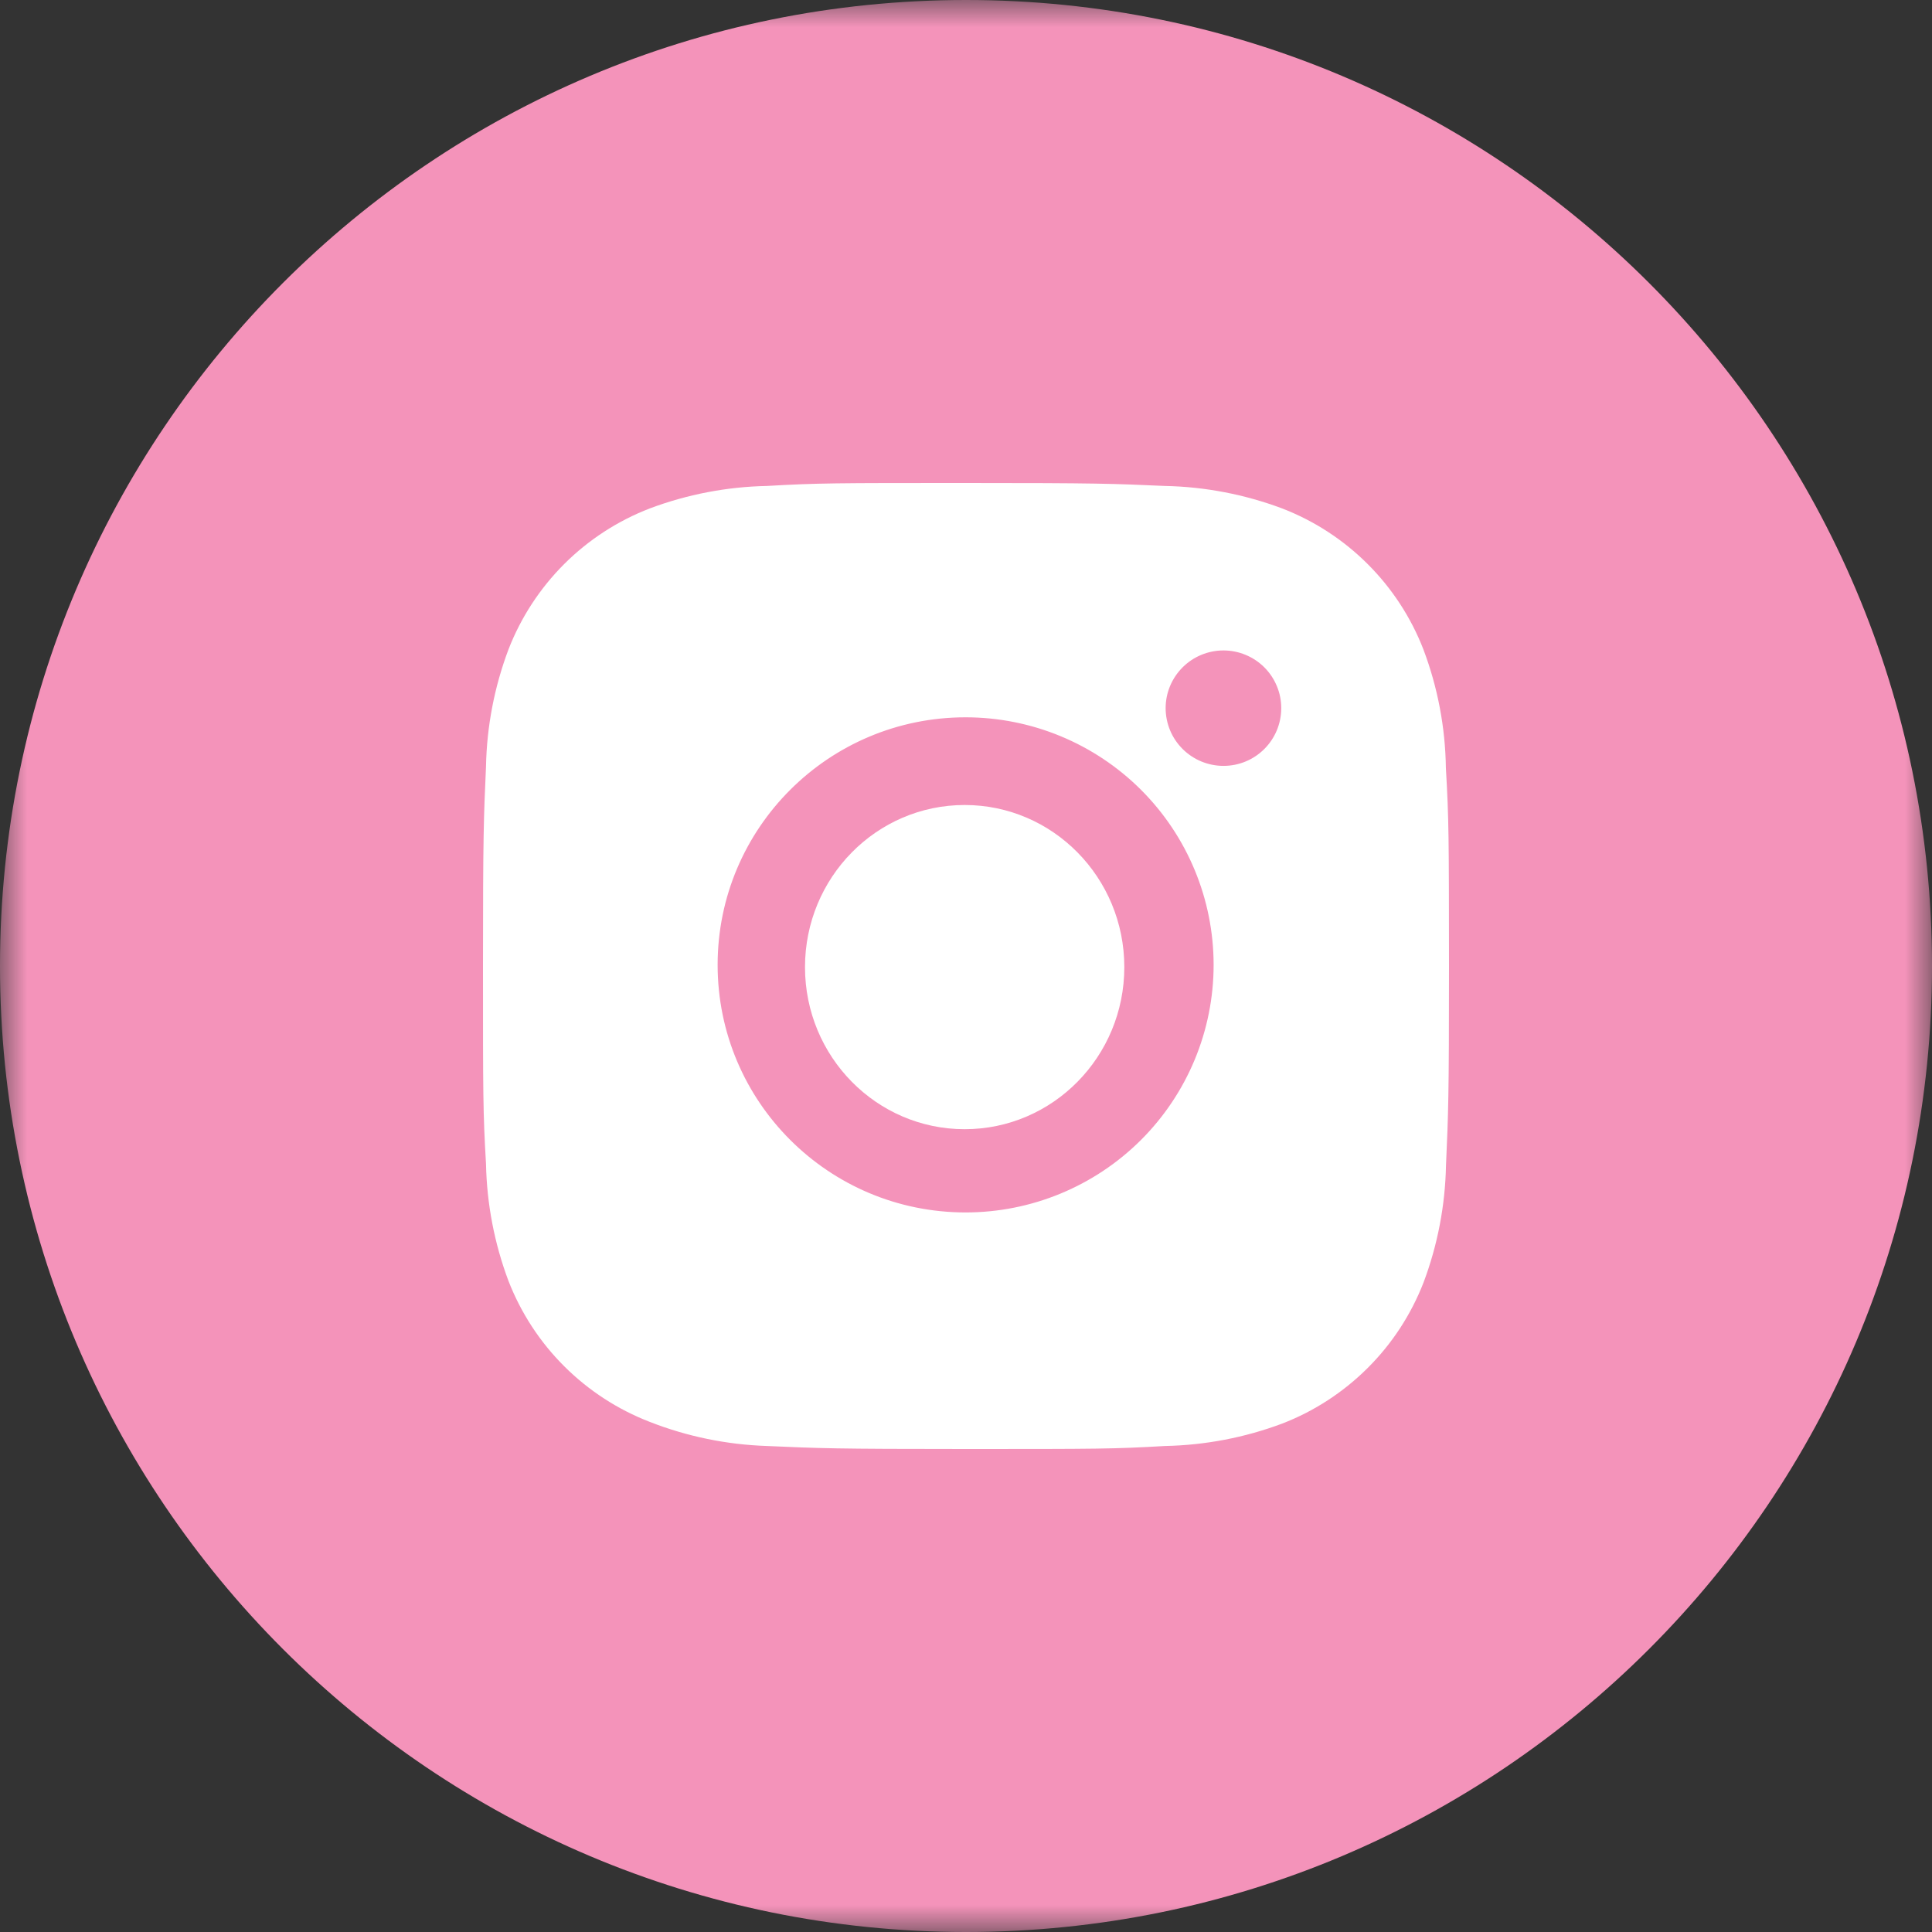 <?xml version="1.0" encoding="UTF-8"?> <svg xmlns="http://www.w3.org/2000/svg" width="36" height="36" viewBox="0 0 36 36" fill="none"><rect x="0" y="0" width="36" height="36" fill="#333333" stroke="none"/><g clip-path="url(#clip0_6509_2)"><mask id="mask0_6509_2" style="mask-type:luminance" maskUnits="userSpaceOnUse" x="0" y="0" width="36" height="36"><path d="M36 0H0V36H36V0Z" fill="white"></path></mask><g mask="url(#mask0_6509_2)"><path d="M36 18C36 8.059 27.941 0 18 0C8.059 0 0 8.059 0 18C0 27.941 8.059 36 18 36C27.941 36 36 27.941 36 18Z" fill="#F493BA"></path><path d="M26.942 14.313C26.932 13.557 26.79 12.809 26.523 12.101C26.292 11.505 25.938 10.963 25.485 10.511C25.032 10.058 24.489 9.705 23.891 9.474C23.192 9.212 22.453 9.07 21.706 9.055C20.745 9.012 20.44 9 17.999 9C15.558 9 15.245 9 14.291 9.055C13.544 9.07 12.806 9.212 12.107 9.474C11.509 9.705 10.966 10.058 10.513 10.51C10.06 10.963 9.706 11.505 9.475 12.101C9.212 12.799 9.07 13.537 9.056 14.282C9.013 15.243 9 15.547 9 17.984C9 20.421 9 20.732 9.056 21.686C9.071 22.433 9.212 23.169 9.475 23.869C9.707 24.465 10.06 25.007 10.514 25.459C10.967 25.911 11.51 26.264 12.108 26.495C12.805 26.768 13.543 26.919 14.292 26.944C15.254 26.987 15.559 27 18 27C20.441 27 20.754 27 21.708 26.944C22.455 26.929 23.194 26.788 23.893 26.526C24.491 26.295 25.033 25.941 25.486 25.489C25.94 25.037 26.293 24.495 26.525 23.899C26.788 23.2 26.929 22.464 26.944 21.716C26.987 20.756 27 20.452 27 18.014C26.998 15.577 26.998 15.268 26.942 14.313ZM17.993 22.592C15.44 22.592 13.372 20.528 13.372 17.979C13.372 15.43 15.44 13.366 17.993 13.366C19.219 13.366 20.394 13.852 21.261 14.717C22.127 15.582 22.614 16.756 22.614 17.979C22.614 19.203 22.127 20.376 21.261 21.241C20.394 22.106 19.219 22.592 17.993 22.592ZM22.798 14.271C22.656 14.271 22.516 14.243 22.385 14.189C22.255 14.135 22.136 14.056 22.036 13.956C21.936 13.856 21.856 13.738 21.802 13.607C21.748 13.476 21.72 13.336 21.72 13.195C21.72 13.054 21.748 12.914 21.802 12.784C21.857 12.653 21.936 12.535 22.036 12.435C22.136 12.335 22.255 12.256 22.385 12.202C22.516 12.148 22.656 12.12 22.797 12.12C22.939 12.12 23.079 12.148 23.209 12.202C23.34 12.256 23.459 12.335 23.559 12.435C23.659 12.535 23.738 12.653 23.792 12.784C23.847 12.914 23.874 13.054 23.874 13.195C23.874 13.79 23.393 14.271 22.798 14.271Z" fill="white"></path><path d="M17.975 21.041C19.618 21.041 20.95 19.689 20.95 18.021C20.95 16.352 19.618 15 17.975 15C16.332 15 15 16.352 15 18.021C15 19.689 16.332 21.041 17.975 21.041Z" fill="white"></path></g></g><defs><clipPath id="clip0_6509_2"><rect width="36" height="36" fill="white"></rect></clipPath></defs></svg> 